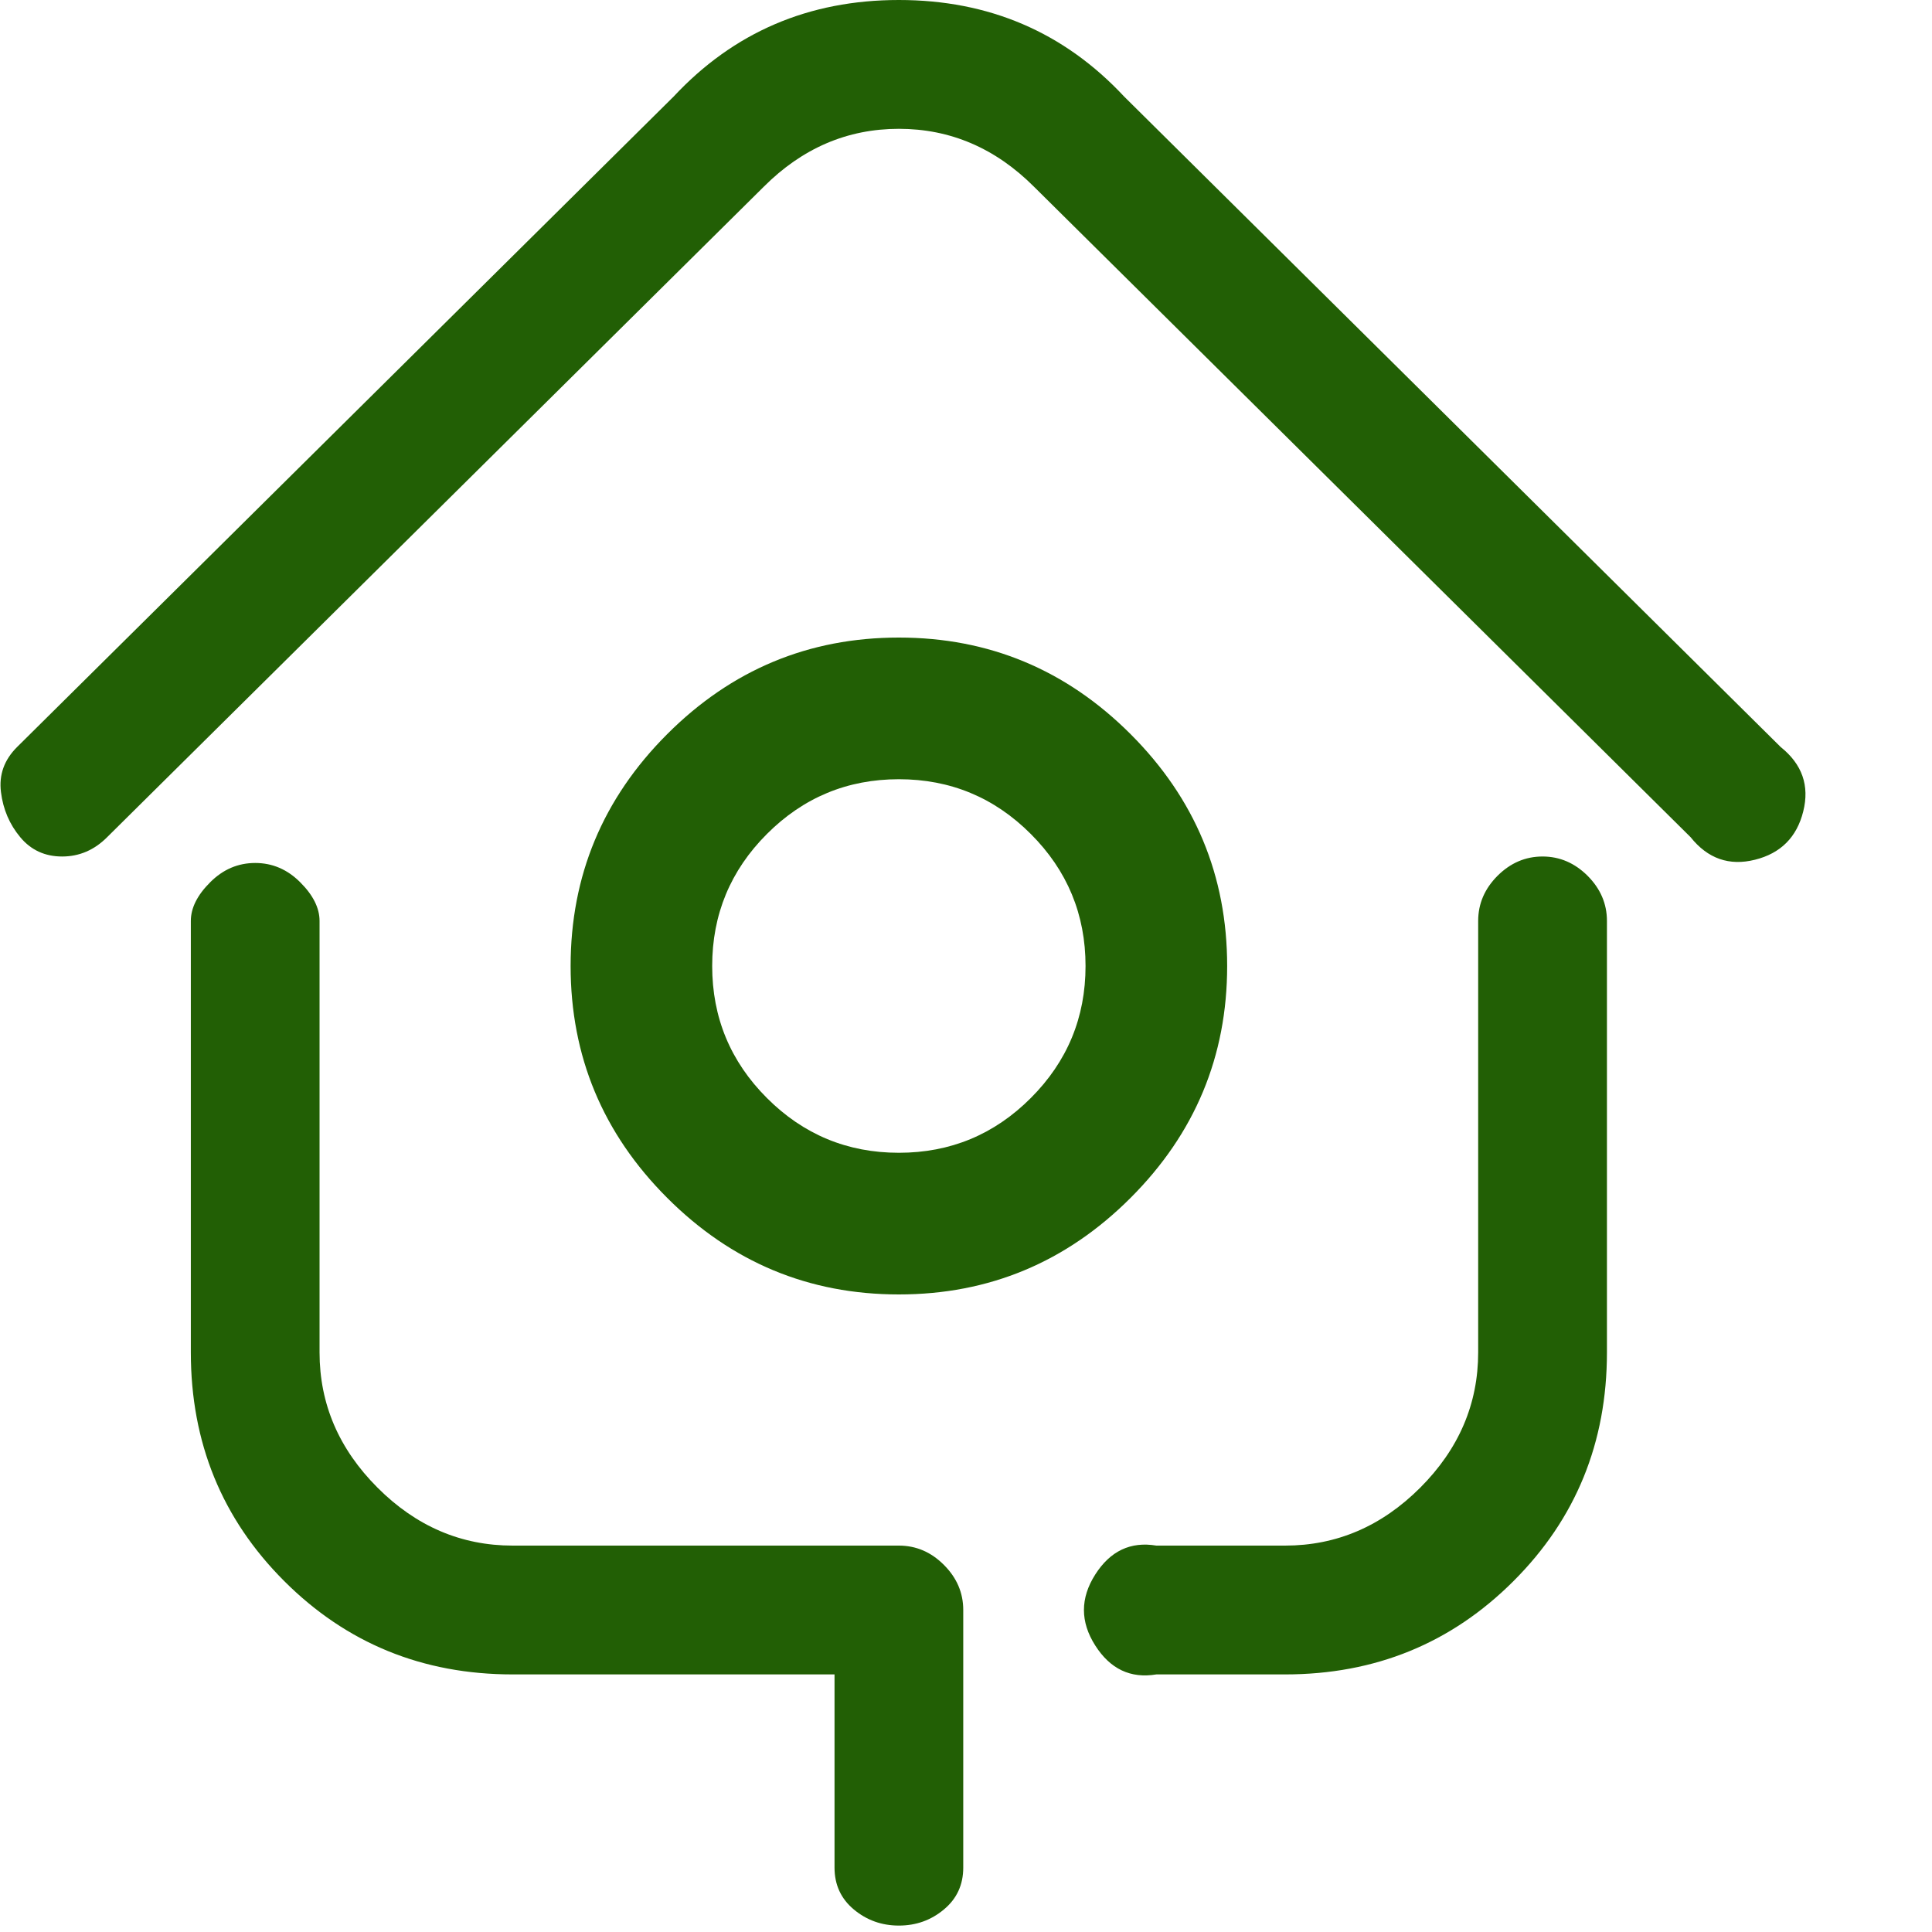 <?xml version="1.0" encoding="UTF-8"?> <svg xmlns="http://www.w3.org/2000/svg" width="40" height="40" viewBox="0 0 40 40" fill="none"><g clip-path="url(#clip0_30_94)"><path d="M36.868 15.467L23.275 2C22.031 0.667 20.476 3.05176e-05 18.61 3.05176e-05C16.744 3.05176e-05 15.19 0.667 13.946 2L0.353 15.467C0.086 15.733 -0.025 16.044 0.02 16.4C0.064 16.756 0.197 17.067 0.419 17.333C0.641 17.6 0.93 17.733 1.286 17.733C1.641 17.733 1.952 17.6 2.218 17.333L15.812 3.867C16.611 3.067 17.544 2.667 18.61 2.667C19.676 2.667 20.609 3.067 21.409 3.867L35.002 17.333C35.357 17.778 35.802 17.933 36.335 17.8C36.868 17.667 37.201 17.333 37.334 16.8C37.468 16.267 37.312 15.822 36.868 15.467ZM18.61 32H10.614C9.548 32 8.615 31.6 7.816 30.8C7.016 30 6.616 29.067 6.616 28V19.067C6.616 18.8 6.483 18.533 6.216 18.267C5.95 18 5.639 17.867 5.284 17.867C4.928 17.867 4.617 18 4.351 18.267C4.084 18.533 3.951 18.8 3.951 19.067V28C3.951 29.867 4.595 31.445 5.883 32.733C7.172 34.022 8.748 34.667 10.614 34.667H17.278V38.667C17.278 39.022 17.411 39.311 17.677 39.533C17.944 39.756 18.255 39.867 18.61 39.867C18.966 39.867 19.277 39.756 19.543 39.533C19.81 39.311 19.943 39.022 19.943 38.667V33.333C19.943 32.978 19.81 32.667 19.543 32.4C19.277 32.133 18.966 32 18.61 32ZM31.937 17.733C31.581 17.733 31.271 17.867 31.004 18.133C30.738 18.4 30.604 18.711 30.604 19.067V28C30.604 29.067 30.204 30 29.405 30.8C28.605 31.6 27.672 32 26.606 32H23.941C23.408 31.911 22.986 32.111 22.675 32.6C22.364 33.089 22.364 33.578 22.675 34.067C22.986 34.556 23.408 34.756 23.941 34.667H26.606C28.472 34.667 30.049 34.022 31.337 32.733C32.626 31.445 33.27 29.867 33.27 28V19.067C33.27 18.711 33.136 18.4 32.87 18.133C32.603 17.867 32.292 17.733 31.937 17.733ZM25.407 20C25.407 18.133 24.741 16.533 23.408 15.2C22.075 13.867 20.476 13.2 18.61 13.2C16.744 13.2 15.145 13.867 13.813 15.2C12.48 16.533 11.814 18.133 11.814 20C11.814 21.867 12.48 23.467 13.813 24.8C15.145 26.133 16.744 26.8 18.61 26.8C20.476 26.8 22.075 26.133 23.408 24.8C24.741 23.467 25.407 21.867 25.407 20ZM14.745 20C14.745 18.933 15.123 18.022 15.878 17.267C16.633 16.511 17.544 16.133 18.61 16.133C19.676 16.133 20.587 16.511 21.342 17.267C22.097 18.022 22.475 18.933 22.475 20C22.475 21.067 22.097 21.978 21.342 22.733C20.587 23.489 19.676 23.867 18.61 23.867C17.544 23.867 16.633 23.489 15.878 22.733C15.123 21.978 14.745 21.067 14.745 20Z" fill="#225F05"></path></g><defs><clipPath id="clip0_30_94"><rect width="40" height="40" fill="white" transform="matrix(1 0 0 -1 0 40)"></rect></clipPath></defs></svg> 
